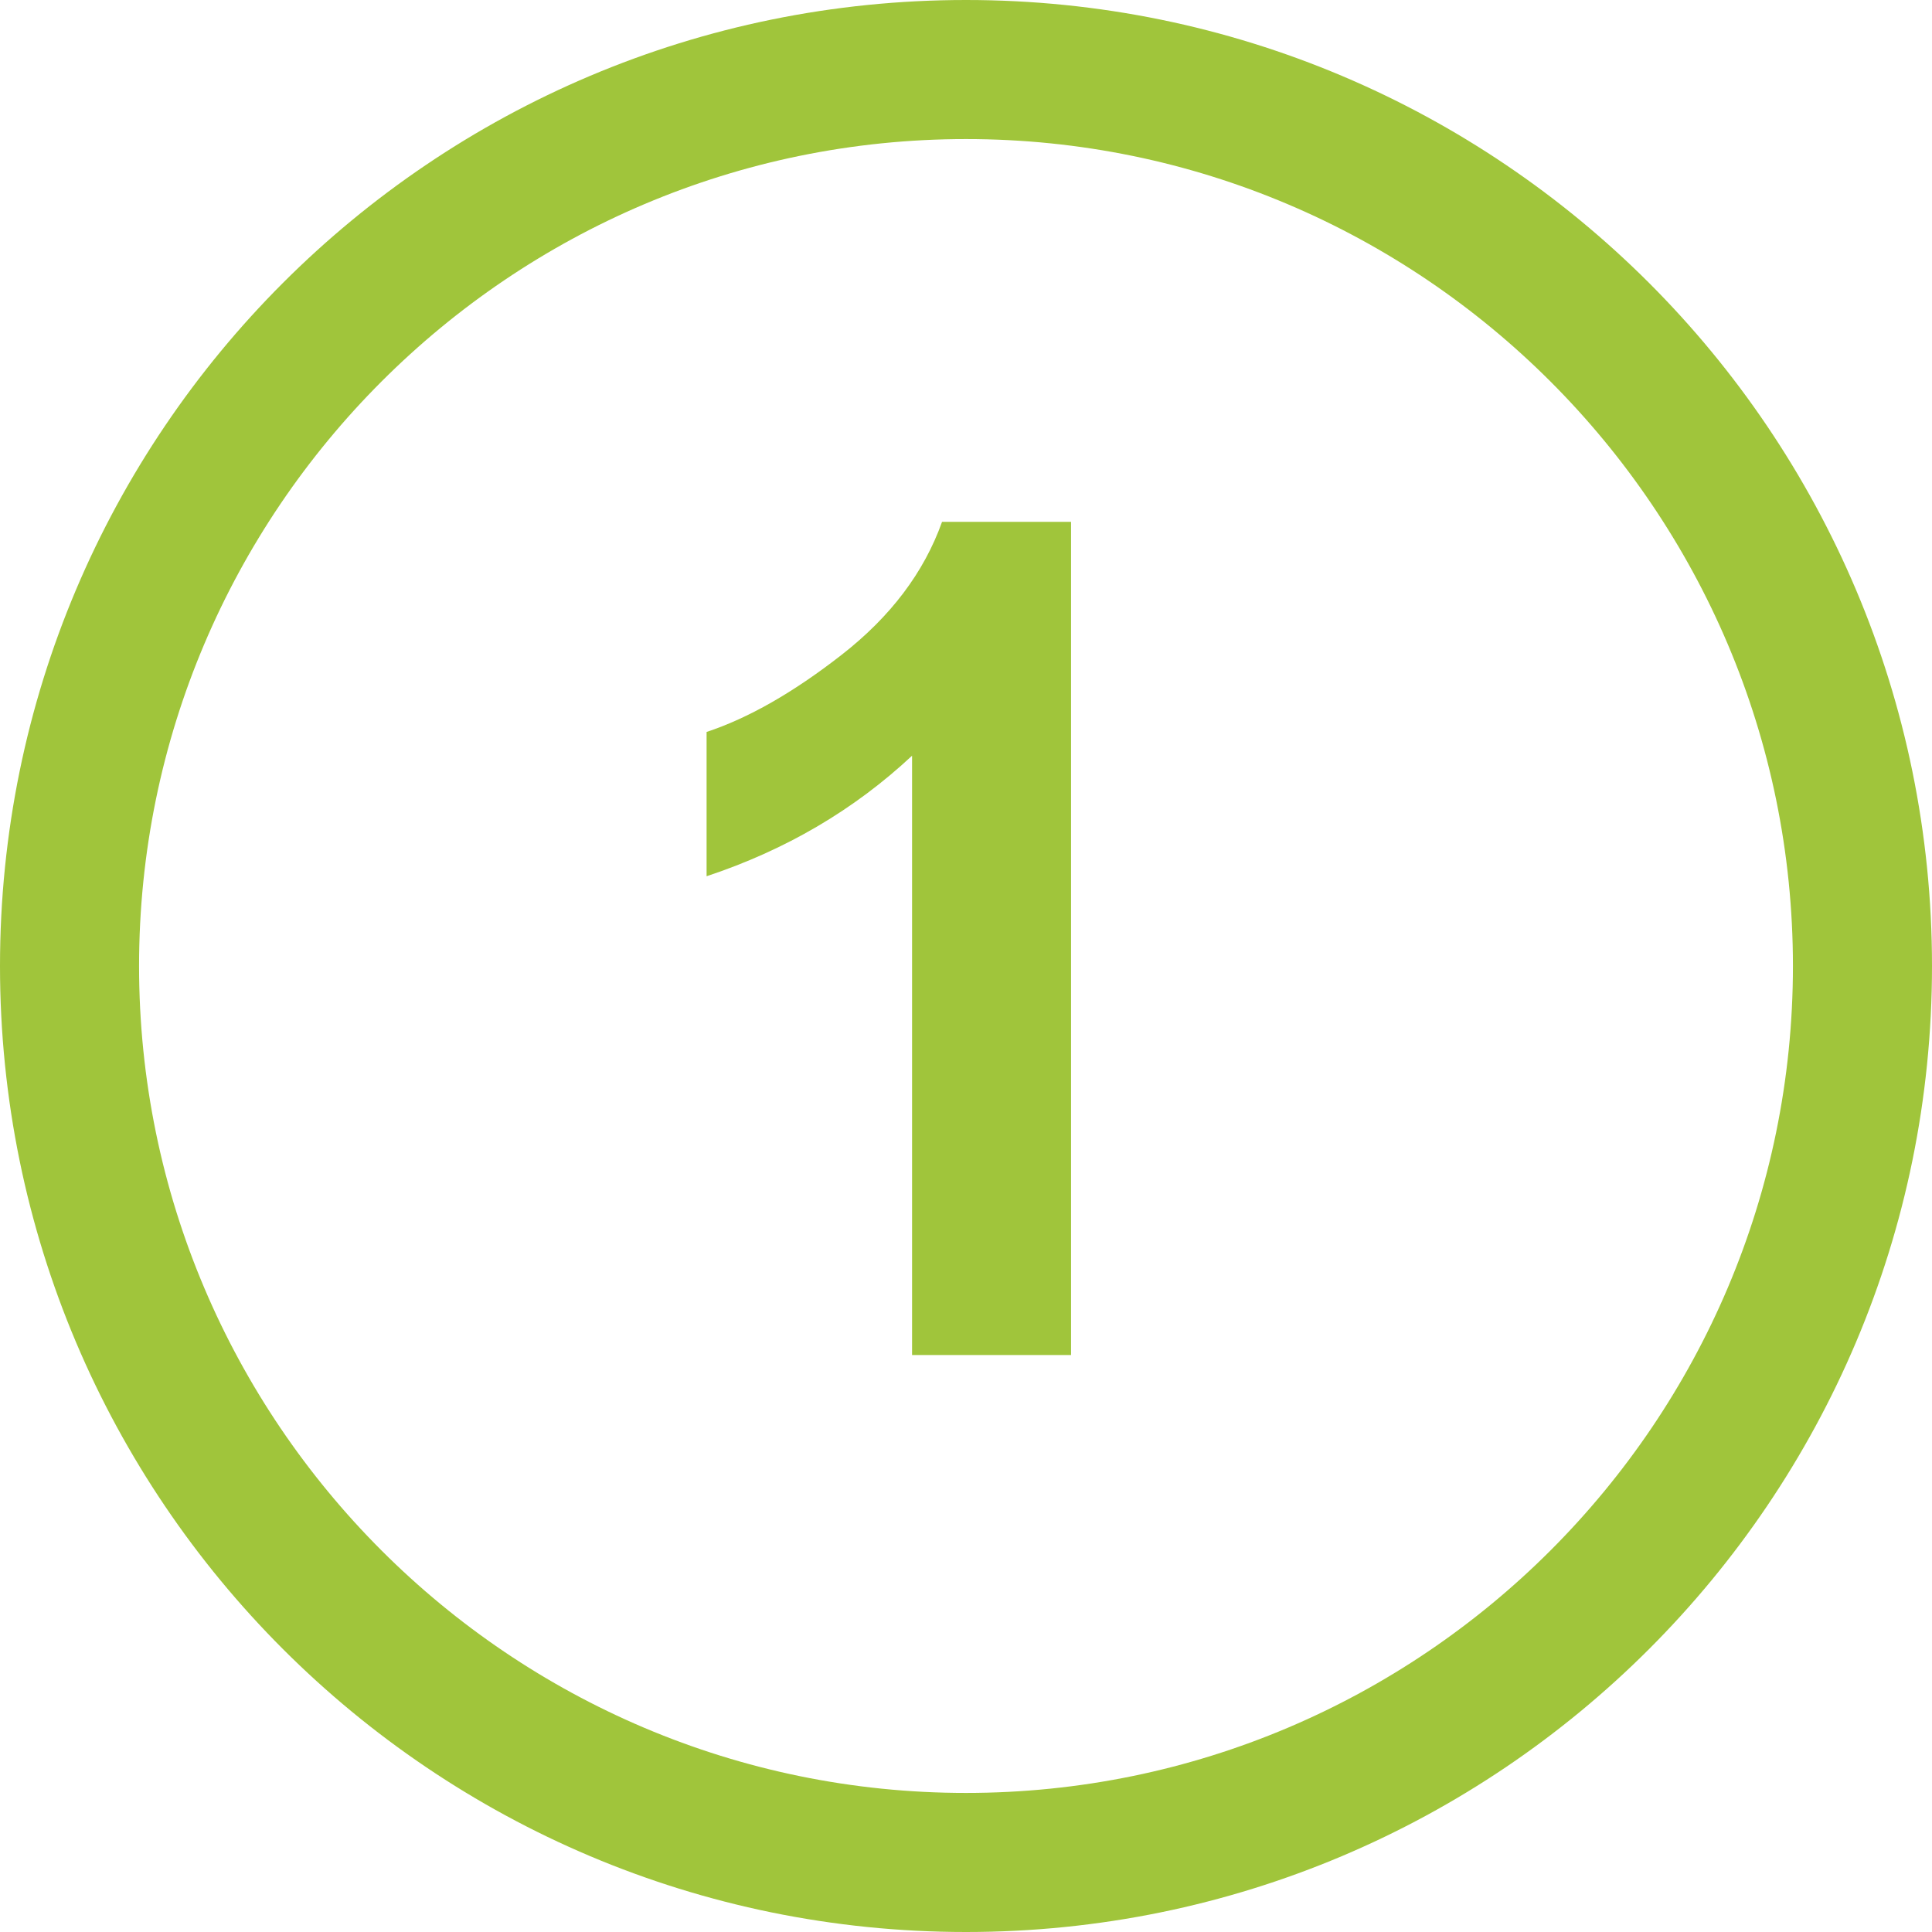 <?xml version="1.0" encoding="UTF-8"?>
<svg id="Ebene_1" data-name="Ebene 1" xmlns="http://www.w3.org/2000/svg" viewBox="0 0 96 96">
  <defs>
    <style>
      .cls-1 {
        fill: #a0c53b;
      }
    </style>
  </defs>
  <path class="cls-1" d="M53.22,67.33h-7.9v-29.78c-2.89,2.7-6.29,4.69-10.21,5.99v-7.17c2.06-.68,4.3-1.95,6.72-3.84,2.42-1.89,4.08-4.08,4.98-6.6h6.41v41.4Z"/>
  <path class="cls-1" d="M48,6.91c22.66,0,41.09,18.43,41.09,41.09s-18.43,41.09-41.09,41.09S6.91,70.66,6.91,48,25.34,6.91,48,6.91m0-6.91C21.49,0,0,21.49,0,48s21.49,48,48,48,48-21.49,48-48S74.51,0,48,0h0Z"/>
</svg>